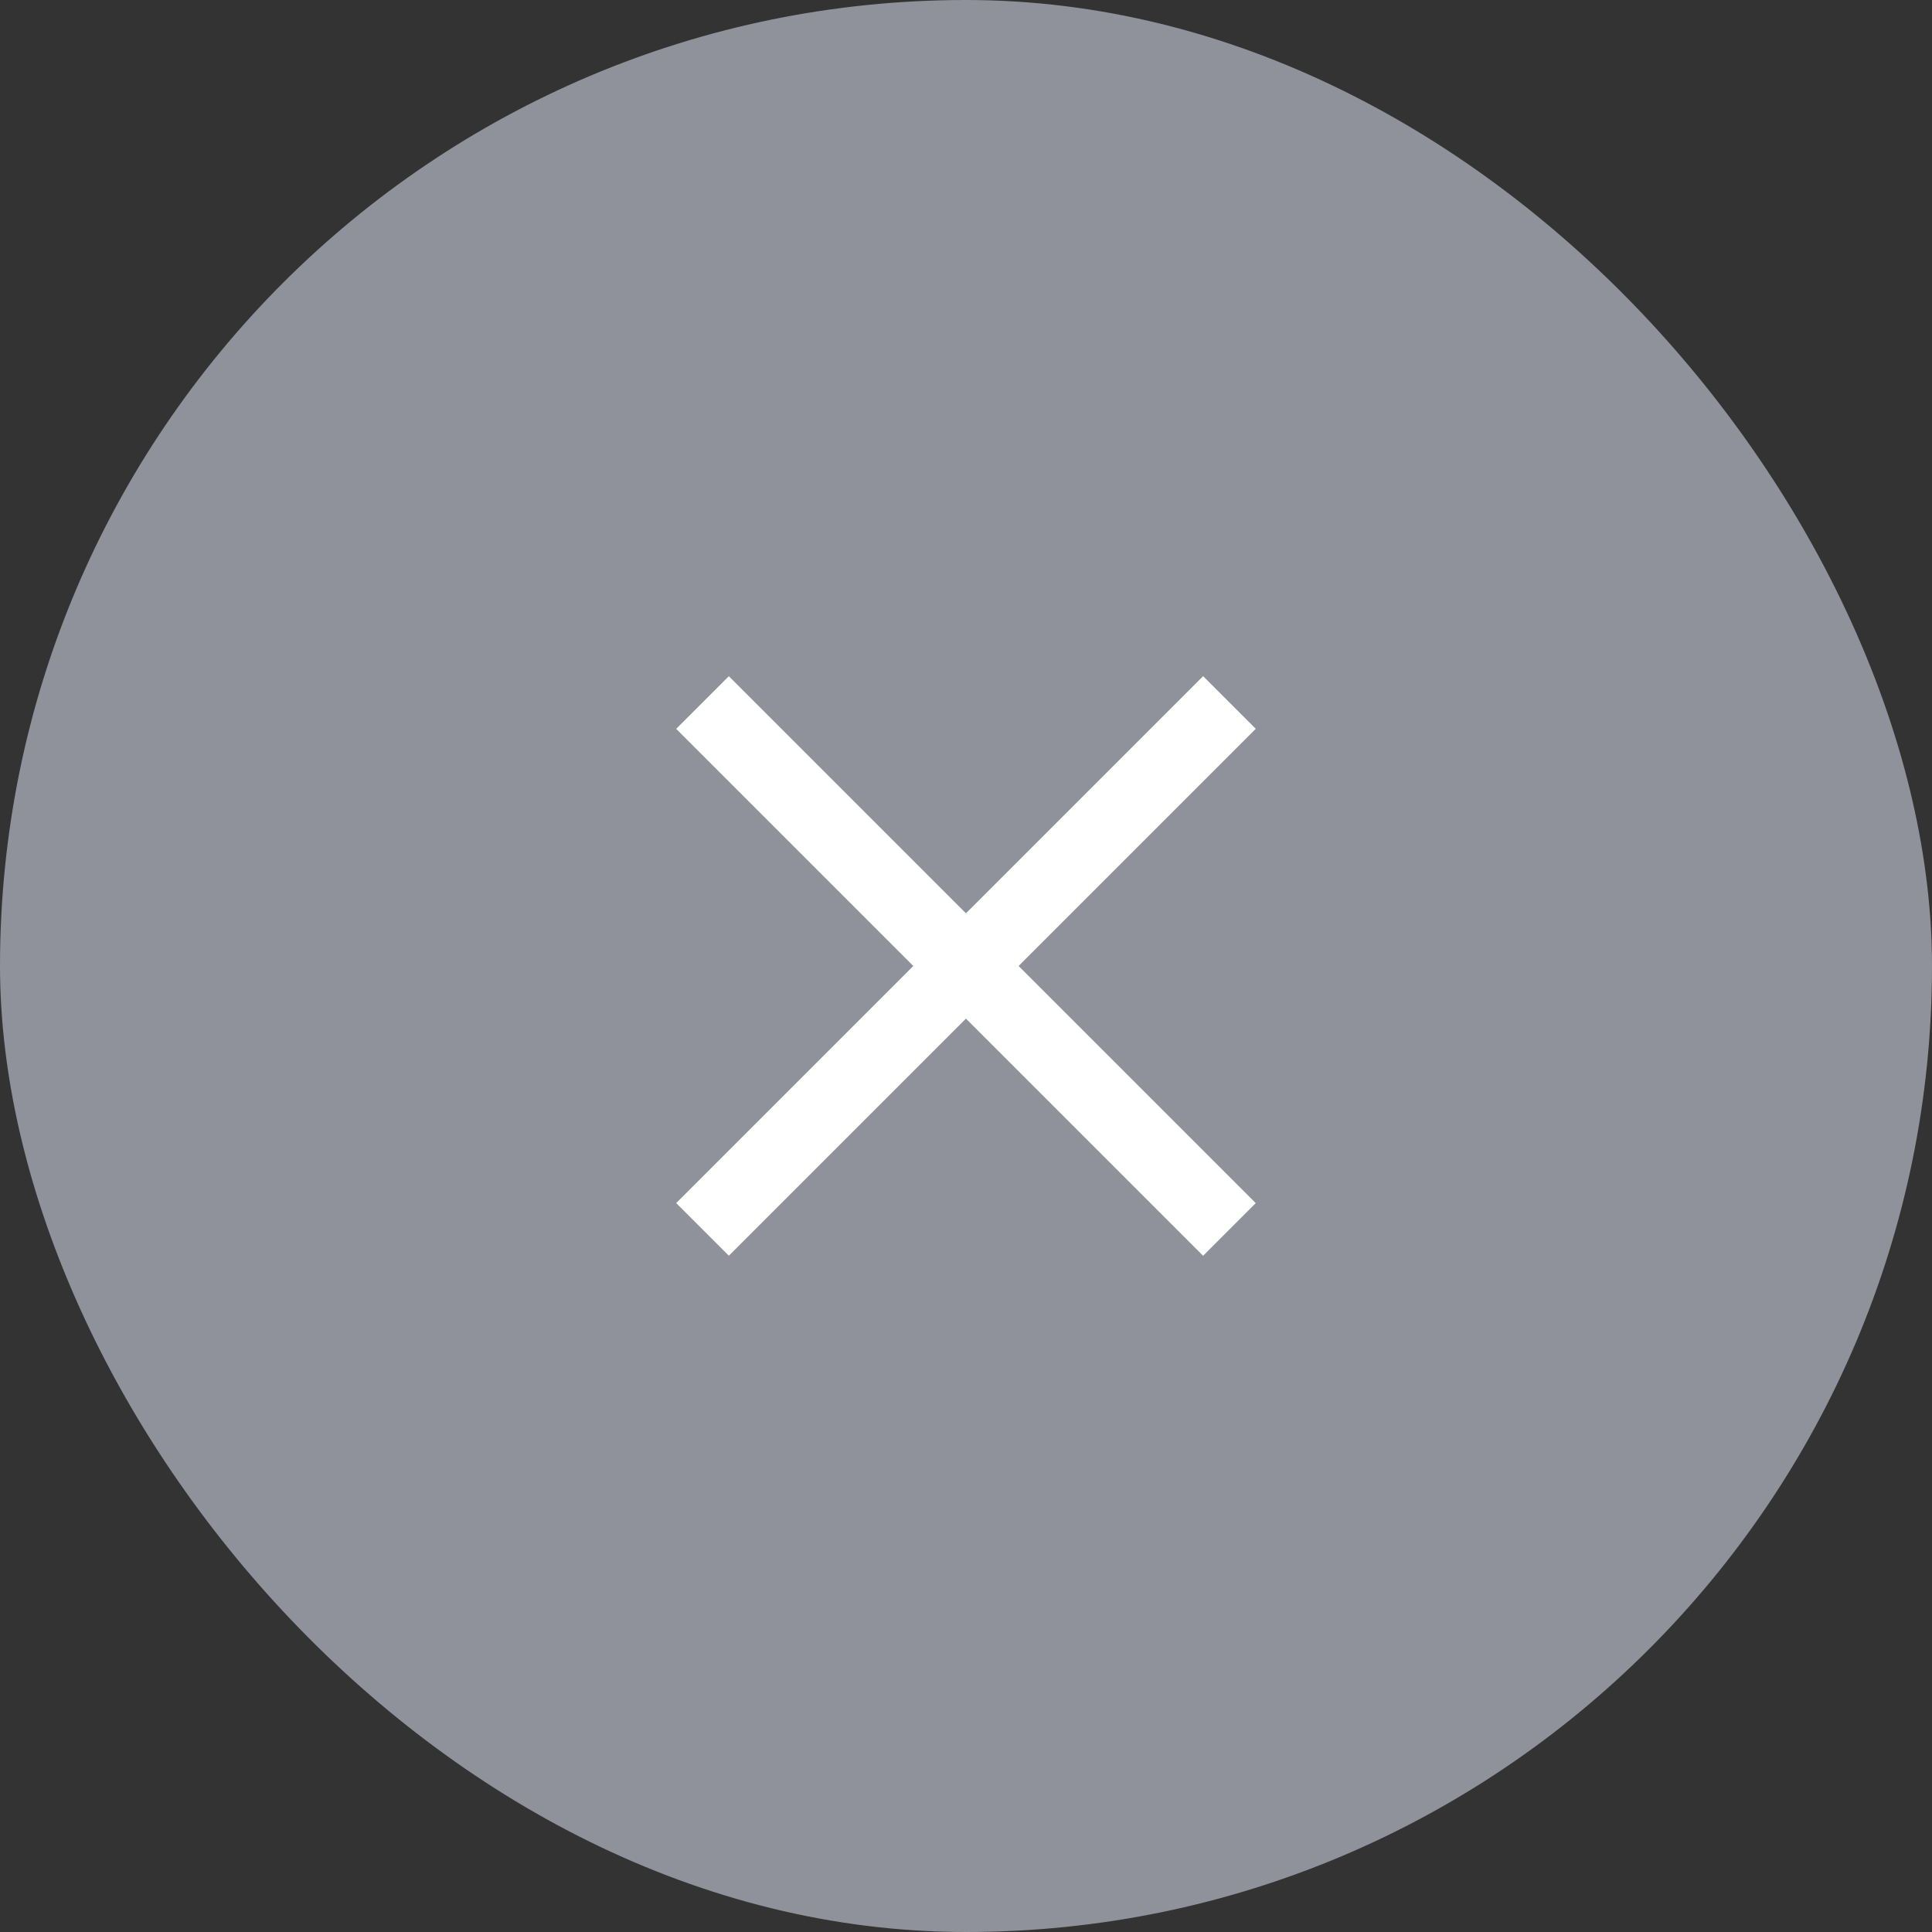 <svg xmlns="http://www.w3.org/2000/svg" width="20" height="20" viewBox="0 0 20 20">
  <rect x="0" y="0" width="20" height="20" fill="#333333" stroke="none"/>
  <g id="グループ_8148" data-name="グループ 8148" transform="translate(-545 -718)">
    <rect id="長方形_3093" data-name="長方形 3093" width="20" height="20" rx="10" transform="translate(545 718)" fill="#8f929a"/>
    <path id="パス_2553" data-name="パス 2553" d="M0,0H7.714V.771H0Z" transform="translate(552.545 725) rotate(45)" fill="#fff"/>
    <path id="パス_2554" data-name="パス 2554" d="M0,0H7.714V.771H0Z" transform="translate(552 730.454) rotate(-45)" fill="#fff"/>
  </g>
</svg>
